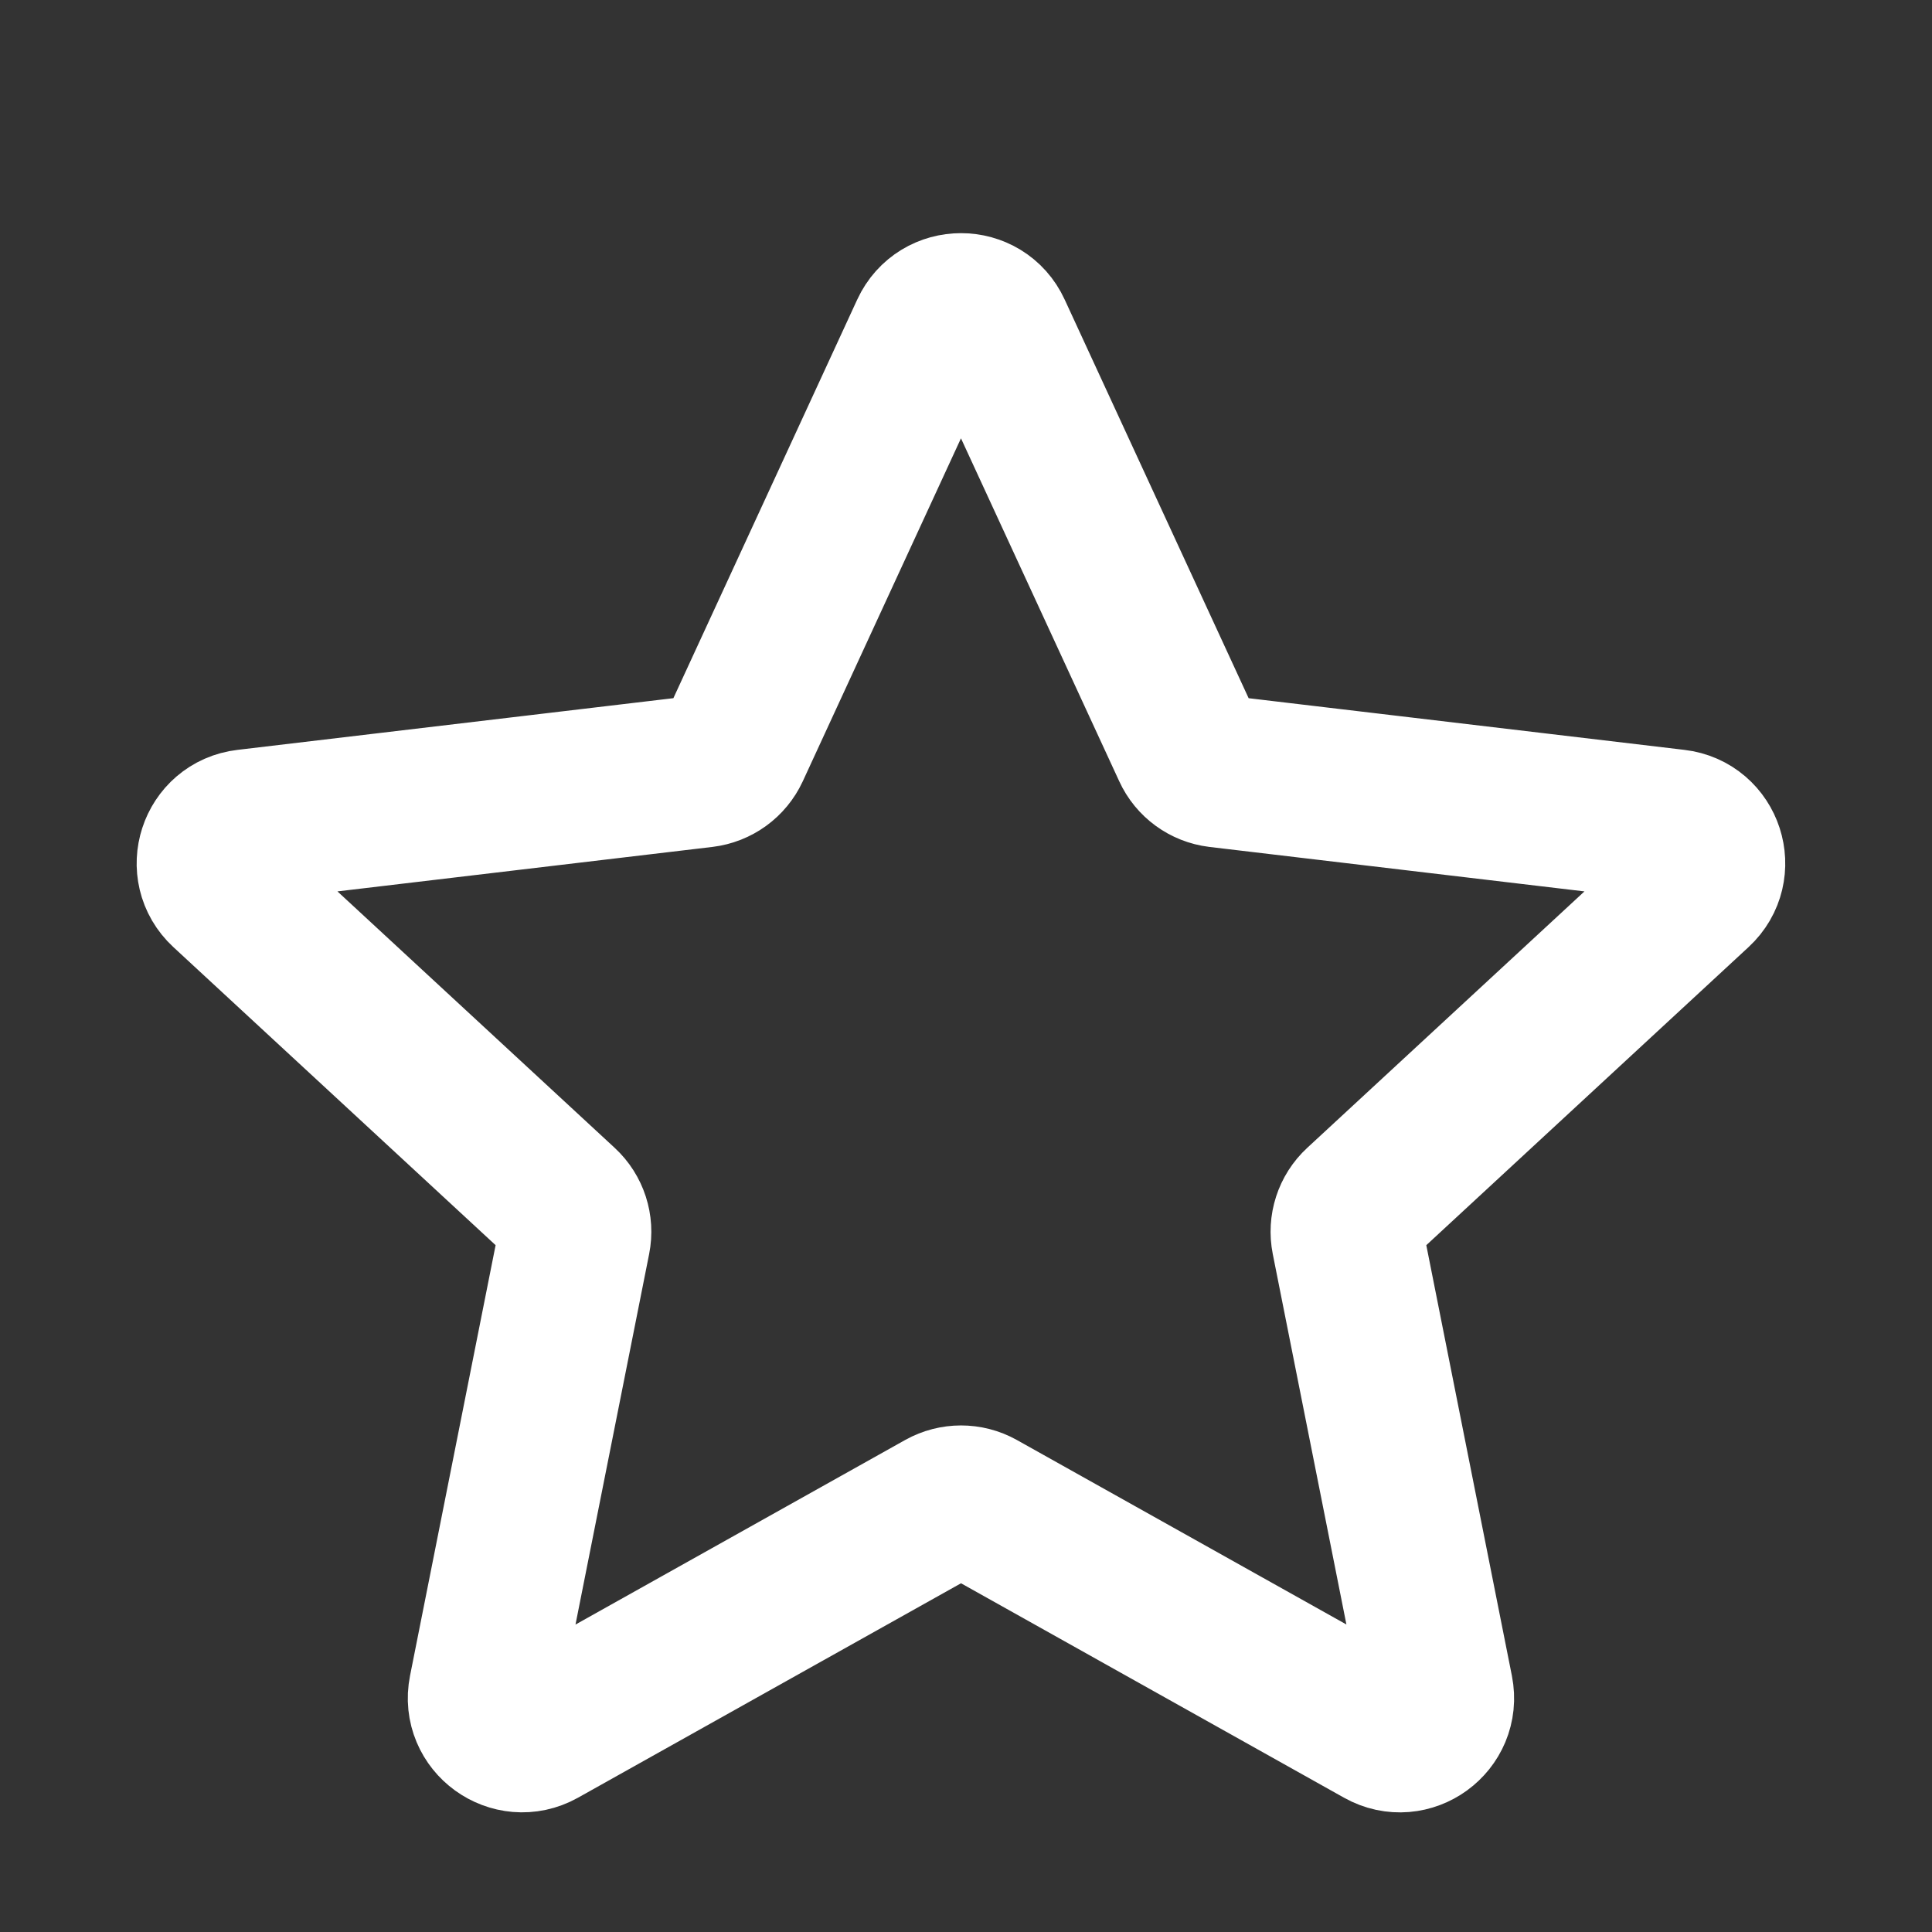 <svg width="18" height="18" viewBox="0 0 18 18" fill="none" xmlns="http://www.w3.org/2000/svg">
<rect x="0" y="0" width="18" height="18" fill="#333333" stroke="none"/>
<path d="M2.097 8.303C1.875 8.098 1.995 7.726 2.296 7.691L6.554 7.186C6.677 7.171 6.783 7.094 6.835 6.982L8.631 3.088C8.758 2.813 9.149 2.813 9.275 3.088L11.072 6.982C11.123 7.094 11.229 7.171 11.351 7.186L15.61 7.691C15.911 7.726 16.031 8.098 15.809 8.303L12.661 11.215C12.57 11.299 12.53 11.424 12.554 11.545L13.39 15.751C13.449 16.048 13.133 16.278 12.869 16.13L9.127 14.035C9.019 13.975 8.888 13.975 8.78 14.035L5.038 16.13C4.774 16.277 4.457 16.048 4.516 15.751L5.352 11.545C5.376 11.424 5.336 11.299 5.245 11.215L2.097 8.303Z" stroke="white" stroke-width="1.419" stroke-linecap="round" stroke-linejoin="round"/>
</svg>
